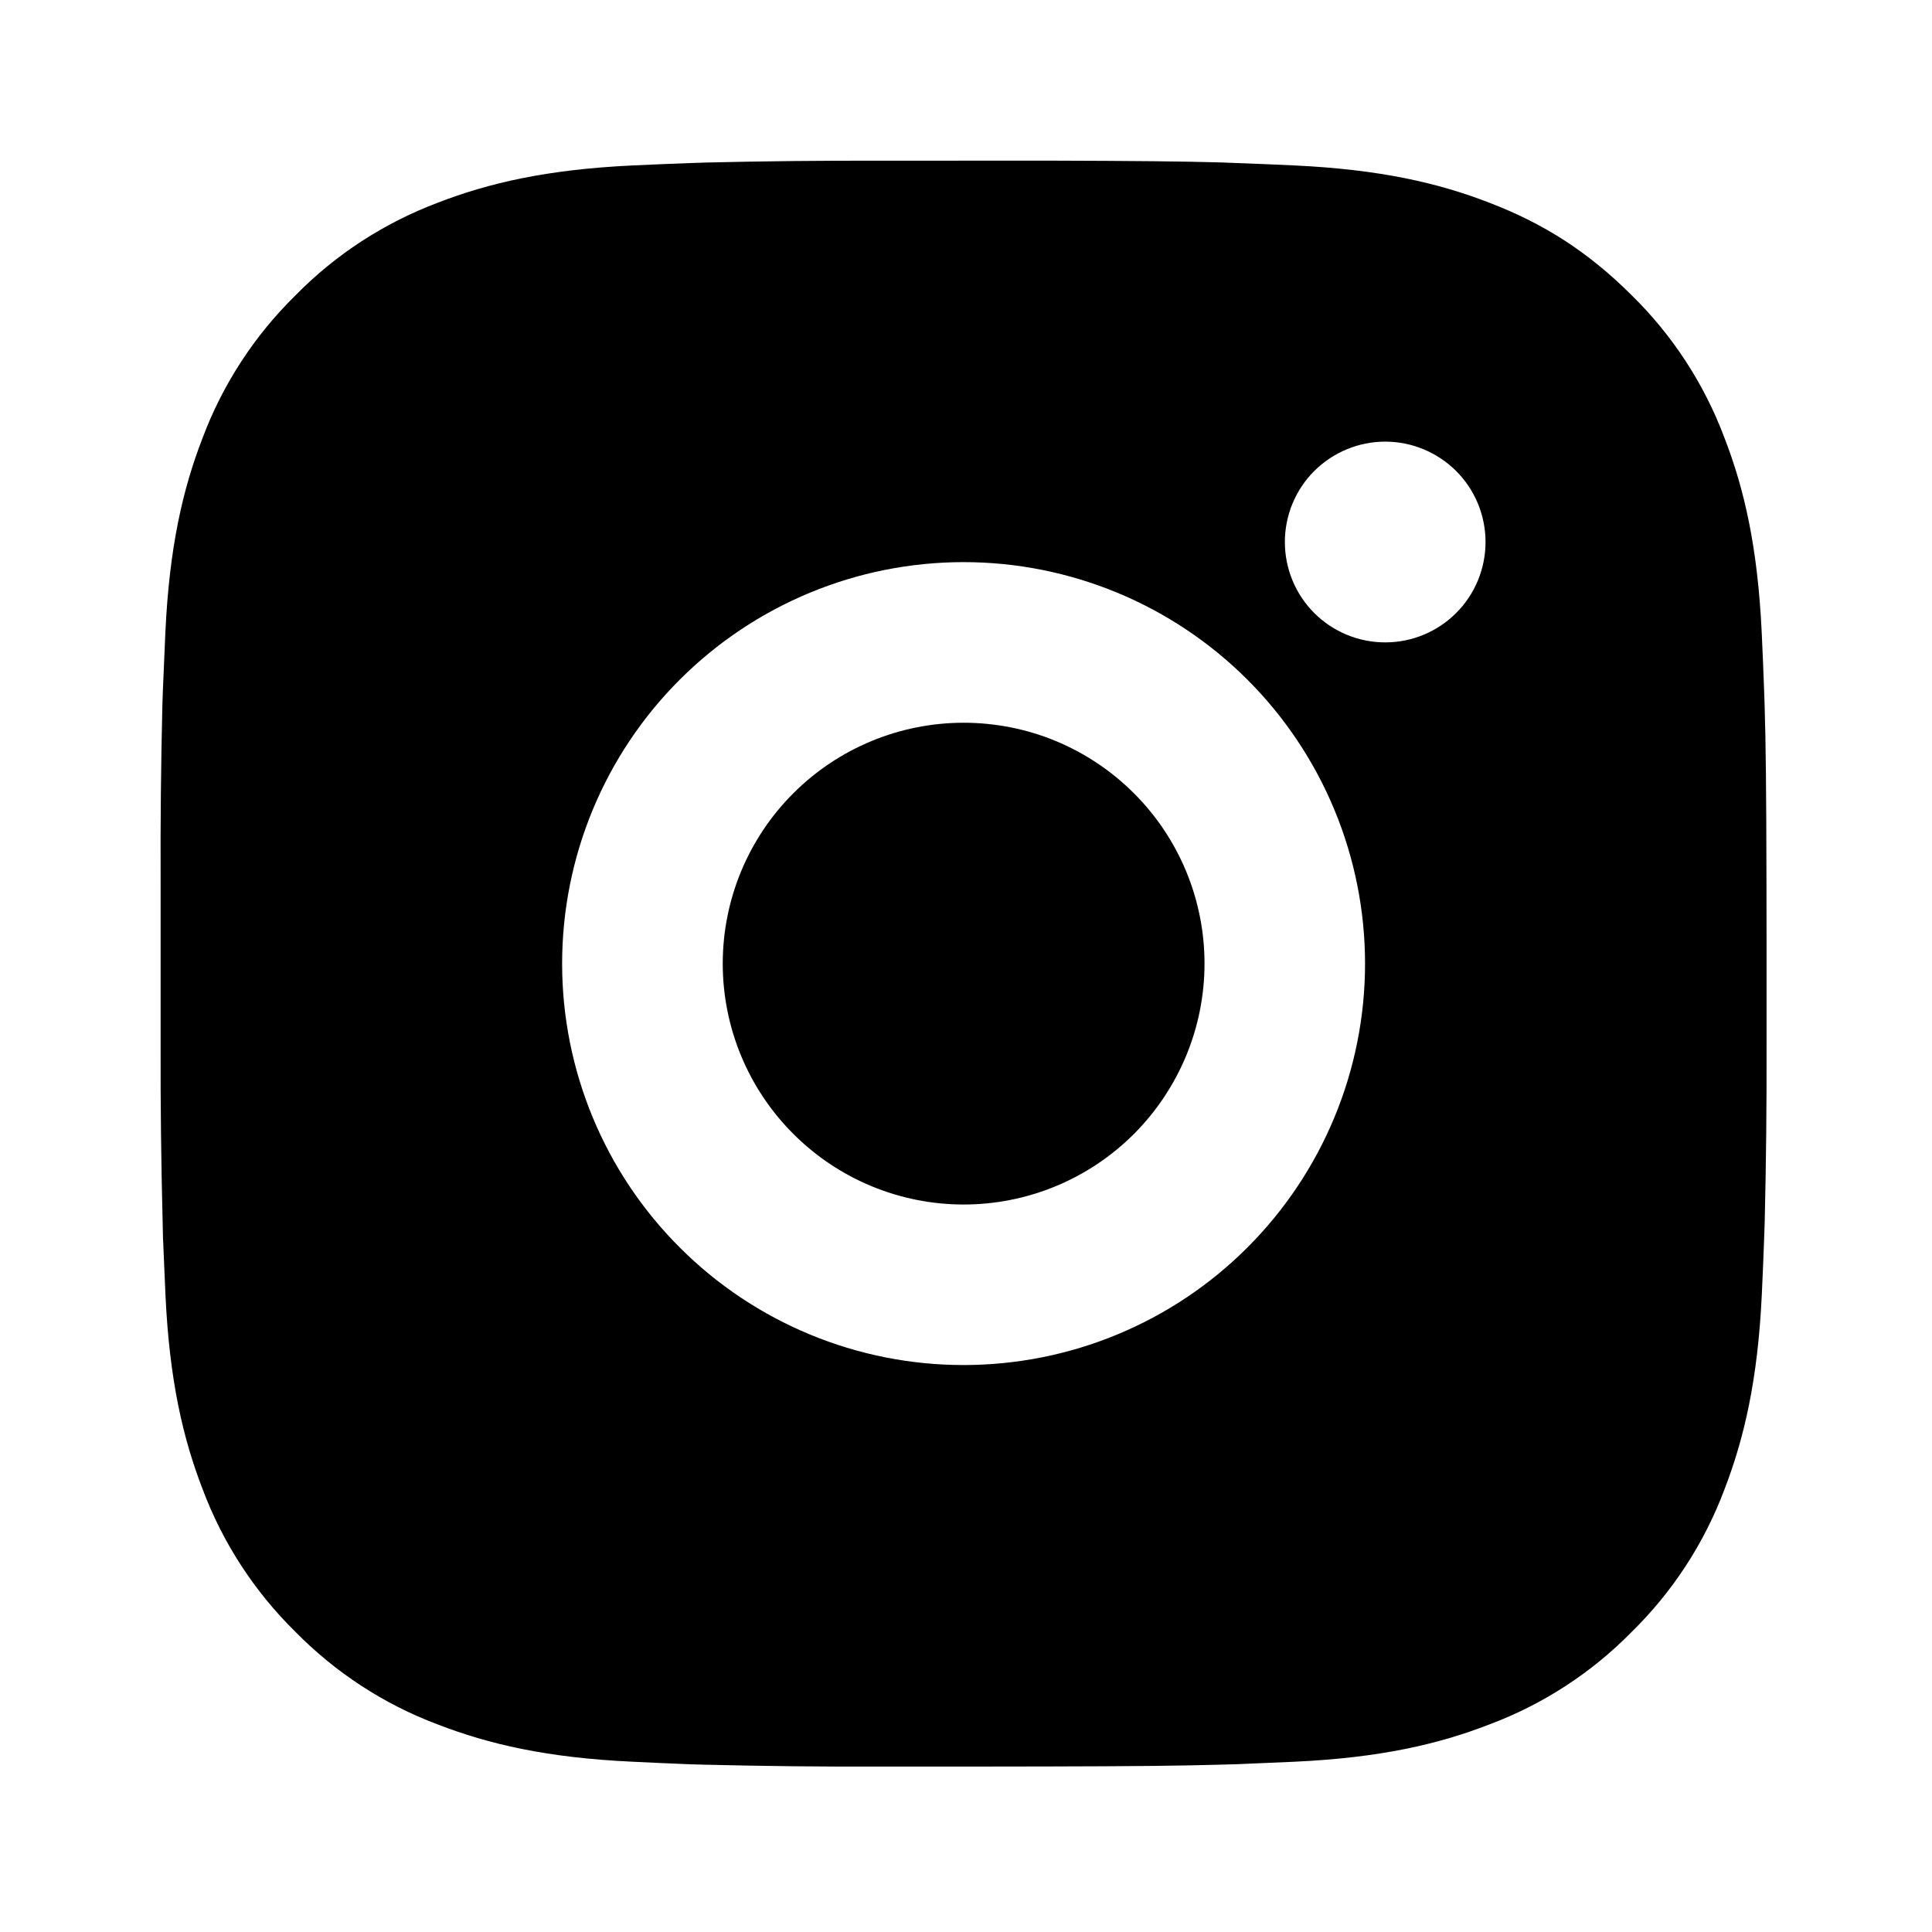 <?xml version="1.0" encoding="UTF-8"?> <svg xmlns="http://www.w3.org/2000/svg" width="22" height="22" viewBox="0 0 22 22" fill="none"><path d="M11.912 1.829C12.941 1.832 13.463 1.837 13.914 1.85L14.091 1.857C14.296 1.864 14.498 1.873 14.742 1.884C15.715 1.93 16.379 2.083 16.961 2.309C17.565 2.541 18.073 2.856 18.581 3.363C19.047 3.82 19.407 4.373 19.636 4.984C19.862 5.566 20.015 6.23 20.061 7.204C20.072 7.447 20.081 7.649 20.088 7.855L20.094 8.032C20.108 8.482 20.113 9.004 20.115 10.033L20.116 10.715V11.913C20.118 12.579 20.111 13.246 20.095 13.913L20.089 14.091C20.082 14.296 20.073 14.498 20.062 14.742C20.016 15.715 19.861 16.378 19.636 16.962C19.407 17.572 19.047 18.125 18.581 18.582C18.125 19.047 17.572 19.407 16.961 19.636C16.379 19.862 15.715 20.016 14.742 20.061L14.091 20.089L13.914 20.094C13.463 20.107 12.941 20.113 11.912 20.115L11.23 20.116H10.033C9.366 20.119 8.699 20.111 8.032 20.095L7.854 20.09C7.637 20.081 7.42 20.072 7.203 20.061C6.23 20.016 5.567 19.862 4.983 19.636C4.373 19.407 3.821 19.047 3.364 18.582C2.899 18.125 2.538 17.572 2.309 16.962C2.083 16.379 1.929 15.715 1.884 14.742L1.856 14.091L1.852 13.913C1.835 13.246 1.827 12.579 1.829 11.913V10.033C1.826 9.366 1.833 8.699 1.849 8.032L1.855 7.855C1.863 7.649 1.872 7.447 1.883 7.204C1.928 6.23 2.082 5.567 2.308 4.984C2.538 4.373 2.899 3.82 3.365 3.363C3.821 2.898 4.374 2.539 4.983 2.309C5.567 2.083 6.23 1.93 7.203 1.884C7.447 1.873 7.65 1.864 7.854 1.857L8.032 1.851C8.698 1.835 9.365 1.828 10.032 1.83L11.912 1.829ZM10.972 6.401C9.76 6.401 8.597 6.883 7.74 7.74C6.882 8.597 6.401 9.76 6.401 10.973C6.401 12.185 6.882 13.348 7.74 14.205C8.597 15.063 9.76 15.544 10.972 15.544C12.185 15.544 13.348 15.063 14.205 14.205C15.062 13.348 15.544 12.185 15.544 10.973C15.544 9.76 15.062 8.597 14.205 7.74C13.348 6.883 12.185 6.401 10.972 6.401ZM10.972 8.23C11.332 8.23 11.689 8.3 12.022 8.438C12.355 8.576 12.657 8.778 12.912 9.033C13.167 9.287 13.369 9.59 13.507 9.922C13.645 10.255 13.716 10.612 13.716 10.972C13.716 11.332 13.645 11.689 13.507 12.022C13.369 12.355 13.167 12.657 12.913 12.912C12.658 13.167 12.356 13.369 12.023 13.507C11.69 13.645 11.333 13.716 10.973 13.716C10.246 13.716 9.548 13.427 9.034 12.912C8.519 12.398 8.23 11.7 8.23 10.973C8.23 10.245 8.519 9.547 9.034 9.033C9.548 8.519 10.246 8.23 10.973 8.23M15.774 5.029C15.47 5.029 15.18 5.15 14.965 5.364C14.751 5.578 14.631 5.869 14.631 6.172C14.631 6.475 14.751 6.766 14.965 6.98C15.18 7.195 15.47 7.315 15.774 7.315C16.077 7.315 16.367 7.195 16.582 6.98C16.796 6.766 16.916 6.475 16.916 6.172C16.916 5.869 16.796 5.578 16.582 5.364C16.367 5.15 16.077 5.029 15.774 5.029Z" fill="black"></path></svg> 